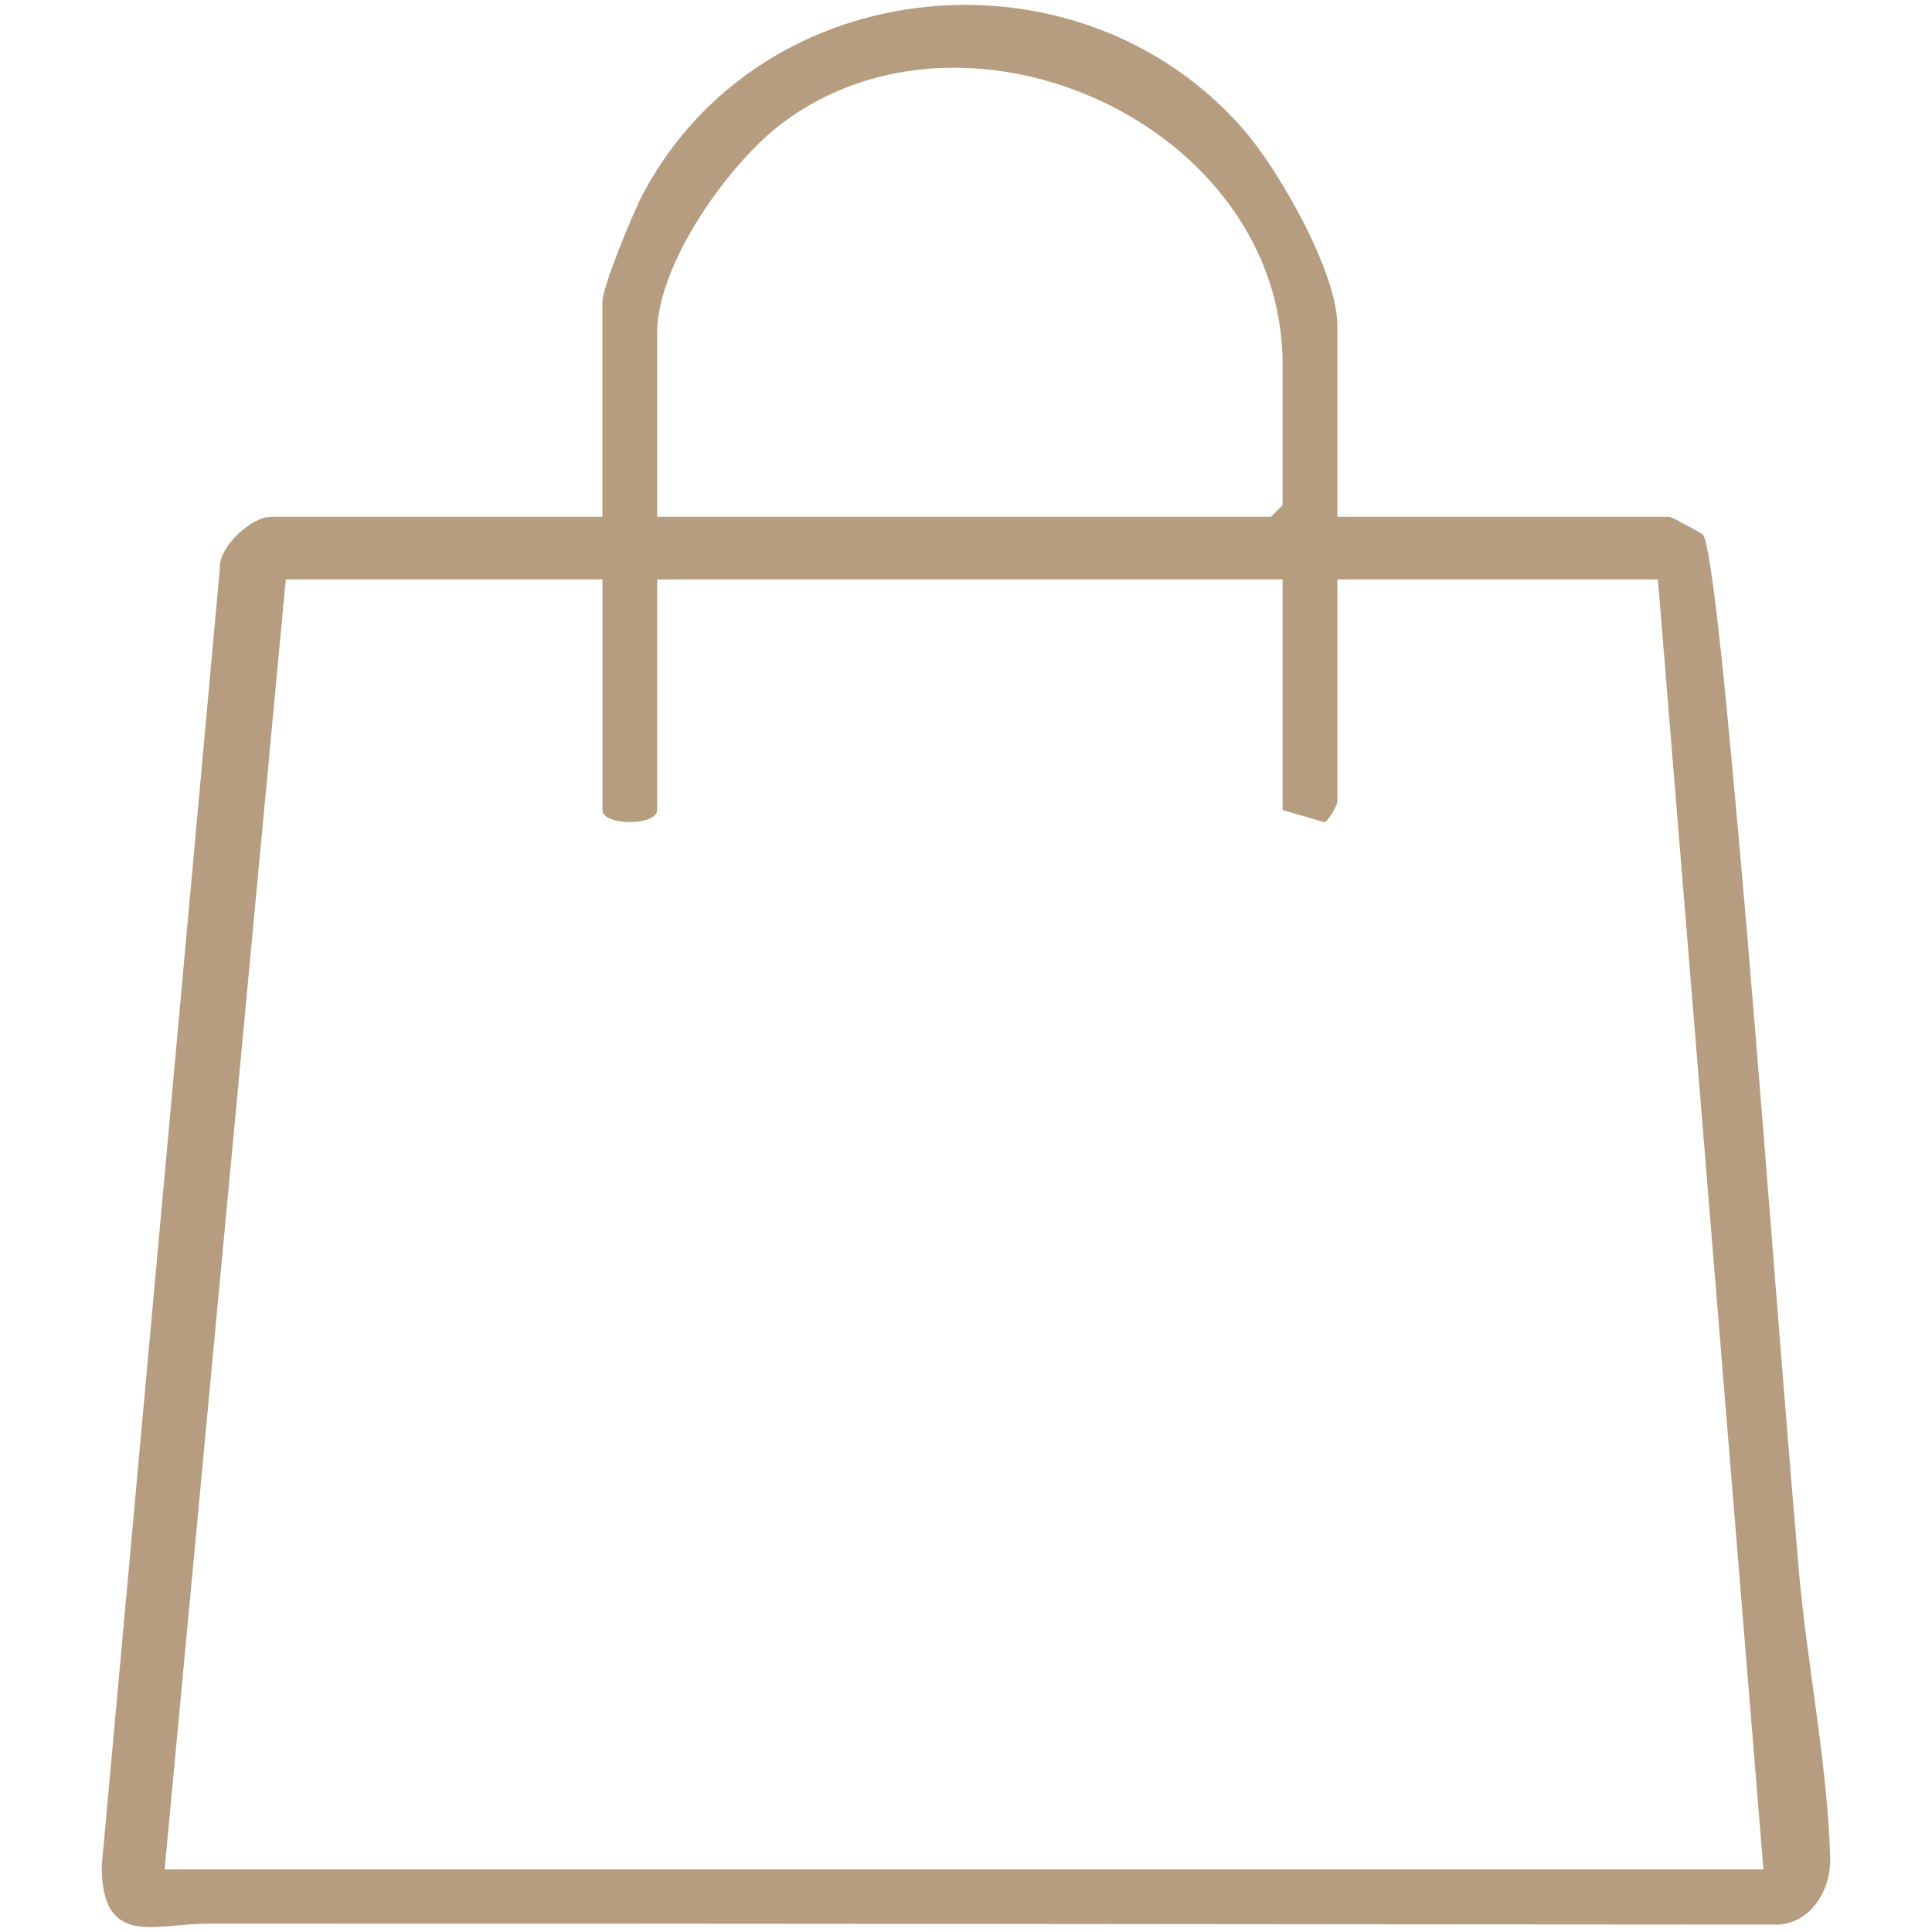 <?xml version="1.0" encoding="UTF-8"?>
<svg id="_レイヤー_1" data-name="レイヤー 1" xmlns="http://www.w3.org/2000/svg" width="400" height="400" viewBox="0 0 400 400">
  <defs>
    <style>
      .cls-1 {
        fill: #b69d7f;
      }
    </style>
  </defs>
  <path class="cls-1" d="M276.88,107.01h68.79c.39,0,6.6,3.36,6.87,3.64,1.73,1.78,4.71,33.47,5.26,39.26,5.6,58.18,9.61,116.56,14.59,174.8,1.65,19.3,6.03,40.89,6.53,59.98.18,7.01-4.48,14.3-12.11,13.77-107.97-.04-215.93-.25-323.9-.18-10.84,0-21.92,5.05-21.84-12L45.52,117.65c-.28-4.51,6.65-10.64,10.41-10.64h68.79v-44.51c0-3.16,6.41-18.6,8.4-22.35,24.59-46.33,90.22-52.51,124.37-13.3,7.33,8.41,19.39,29.6,19.39,40.51v39.66ZM136.05,107.01h127.07l2.43-2.43v-29.14c0-49.31-64.83-78.95-103.46-50.04-11.23,8.4-26.04,29.25-26.04,43.56v38.04ZM124.72,119.96H59.17l-25.09,267.08h331.02l-21.85-267.08h-66.37v46.13c0,.43-1.67,3.77-2.71,4.13l-8.62-2.51v-47.75h-129.49v47.75c0,3.31-11.33,3.31-11.33,0v-47.75Z"/>
</svg>